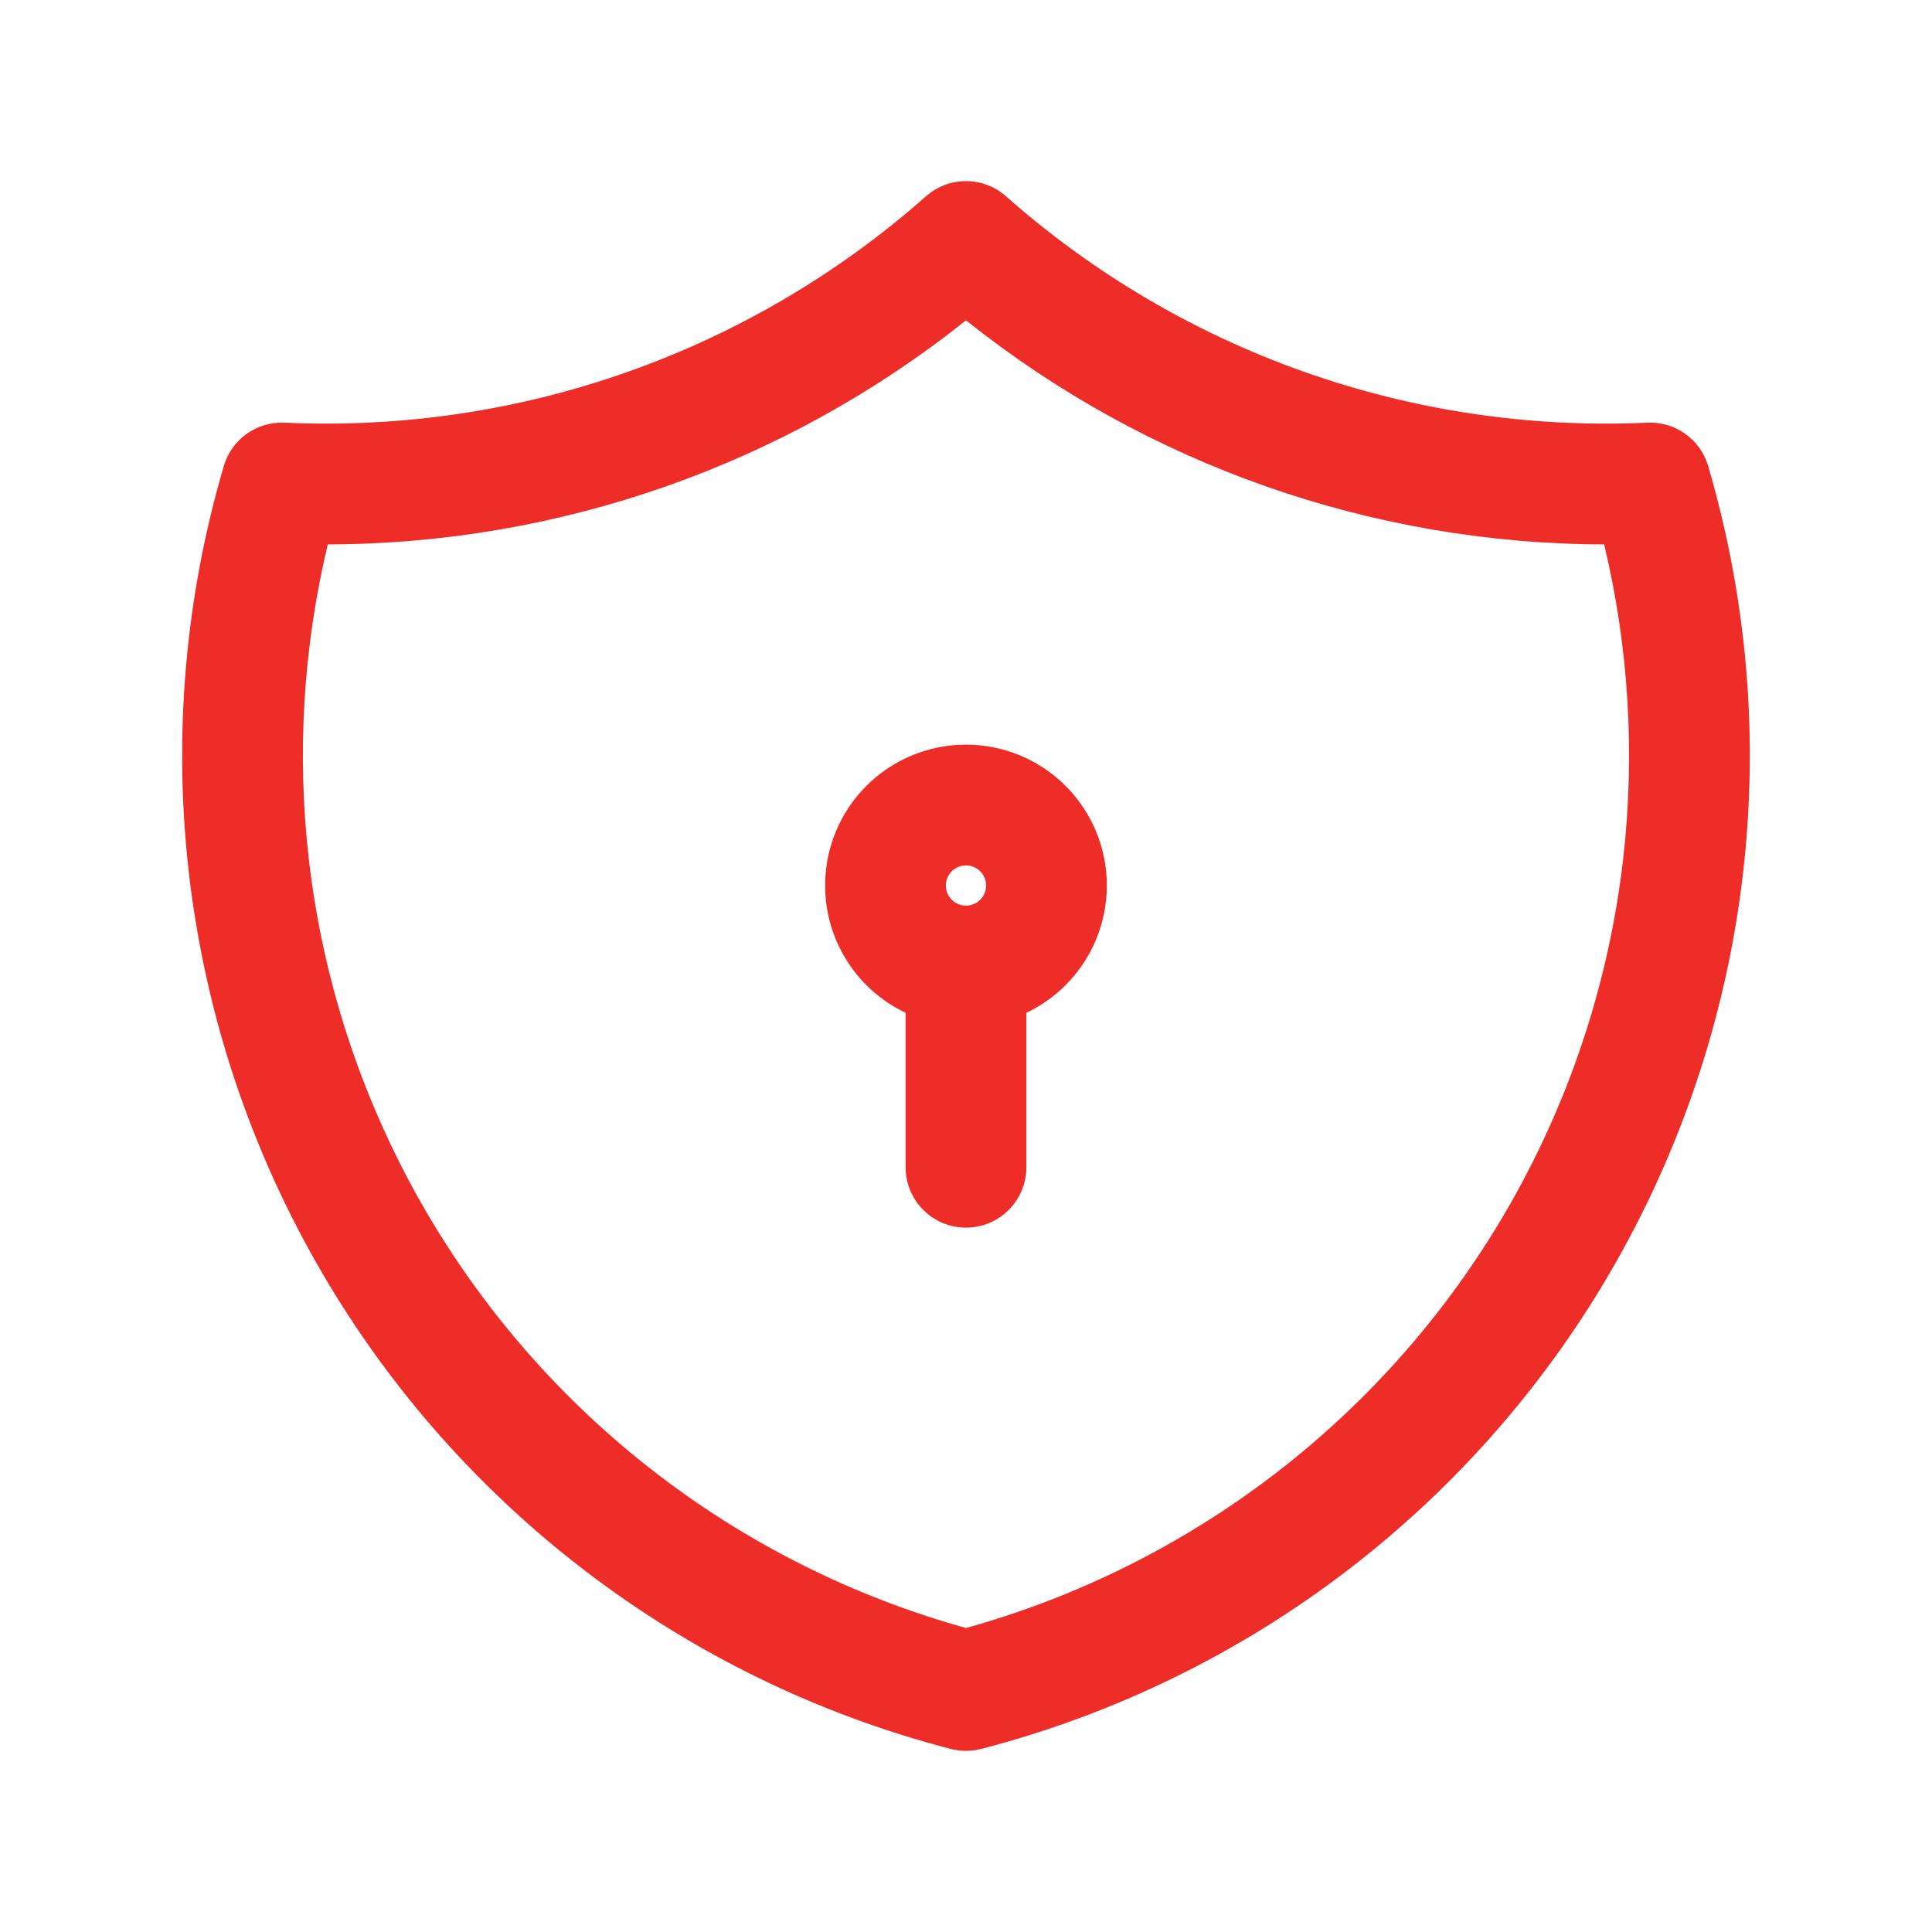 <svg width="40" height="40" viewBox="0 0 40 40" fill="none" xmlns="http://www.w3.org/2000/svg">
<path fill-rule="evenodd" clip-rule="evenodd" d="M19.171 4.064C19.644 3.645 20.355 3.645 20.828 4.064C24.478 7.293 29.241 8.974 34.109 8.751C34.684 8.725 35.203 9.095 35.365 9.647C36.169 12.38 36.414 15.246 36.088 18.075C35.762 20.904 34.87 23.639 33.466 26.117C32.062 28.595 30.174 30.765 27.915 32.499C25.655 34.233 23.07 35.495 20.313 36.21C20.108 36.263 19.892 36.263 19.686 36.21C16.929 35.495 14.344 34.233 12.085 32.499C9.825 30.765 7.937 28.595 6.533 26.117C5.129 23.639 4.237 20.904 3.911 18.075C3.585 15.246 3.83 12.38 4.634 9.647C4.796 9.095 5.315 8.725 5.89 8.751C10.758 8.974 15.521 7.293 19.171 4.064ZM6.787 11.271C6.277 13.401 6.143 15.607 6.394 17.789C6.682 20.285 7.469 22.698 8.708 24.885C9.947 27.071 11.613 28.986 13.606 30.516C15.514 31.98 17.685 33.062 20 33.706C22.314 33.062 24.485 31.98 26.393 30.516C28.386 28.986 30.052 27.071 31.291 24.885C32.53 22.698 33.317 20.285 33.605 17.789C33.856 15.607 33.722 13.401 33.212 11.271C28.41 11.262 23.752 9.626 20 6.632C16.247 9.626 11.589 11.262 6.787 11.271ZM17.937 16.271C18.484 15.724 19.226 15.417 20 15.417C20.773 15.417 21.515 15.724 22.062 16.271C22.609 16.818 22.916 17.56 22.916 18.333C22.916 19.107 22.609 19.849 22.062 20.396C21.824 20.634 21.549 20.827 21.25 20.969V24.167C21.25 24.857 20.69 25.417 20 25.417C19.309 25.417 18.75 24.857 18.75 24.167V20.969C18.451 20.827 18.176 20.634 17.937 20.396C17.39 19.849 17.083 19.107 17.083 18.333C17.083 17.56 17.39 16.818 17.937 16.271ZM20 17.917C19.889 17.917 19.783 17.961 19.705 18.039C19.627 18.117 19.583 18.223 19.583 18.333C19.583 18.444 19.627 18.55 19.705 18.628C19.783 18.706 19.889 18.75 20 18.75C20.11 18.75 20.216 18.706 20.294 18.628C20.373 18.55 20.416 18.444 20.416 18.333C20.416 18.223 20.373 18.117 20.294 18.039C20.216 17.961 20.11 17.917 20 17.917Z" fill="#EF2D28"/>
</svg>
